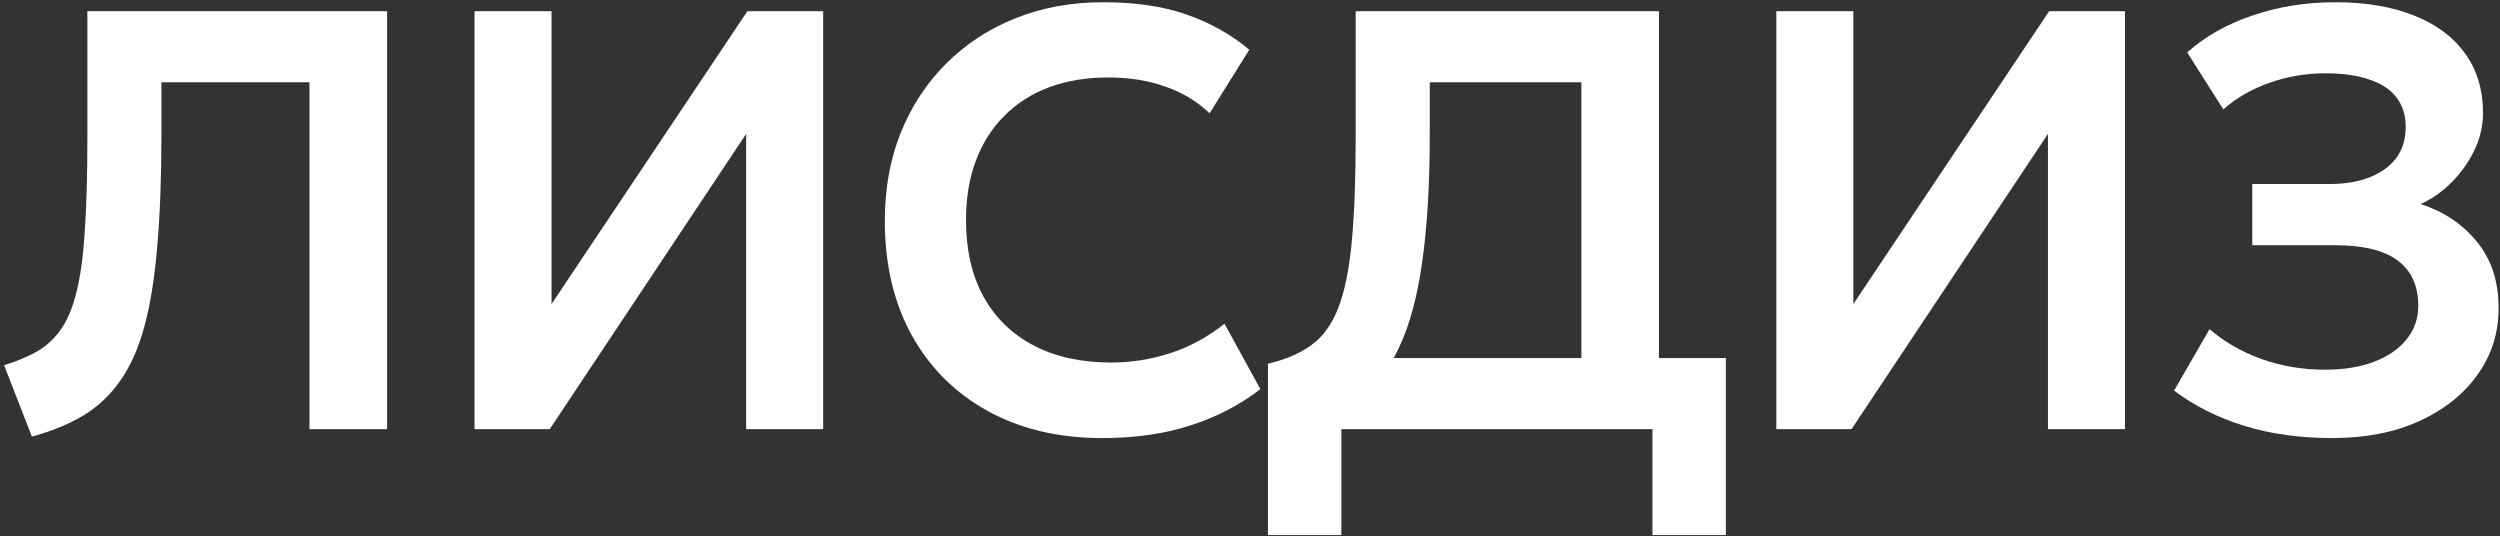 <?xml version="1.0" encoding="UTF-8"?> <svg xmlns="http://www.w3.org/2000/svg" width="536" height="115" viewBox="0 0 536 115" fill="none"><rect x="0" y="0" width="536" height="115" fill="#333333" stroke="none"/><path d="M500.042 93.92C493.13 93.92 486.837 93.045 481.162 91.296C475.487 89.547 470.474 87.029 466.122 83.744L473.738 70.56C476.81 73.248 480.501 75.381 484.81 76.96C489.162 78.496 493.706 79.264 498.442 79.264C502.538 79.264 506.079 78.688 509.066 77.536C512.053 76.384 514.357 74.784 515.978 72.736C517.642 70.688 518.474 68.299 518.474 65.568C518.474 61.301 517.023 58.08 514.122 55.904C511.221 53.685 506.719 52.576 500.618 52.576H482.89V39.456H499.338C502.751 39.456 505.674 38.965 508.106 37.984C510.581 37.003 512.479 35.616 513.802 33.824C515.125 31.989 515.786 29.792 515.786 27.232C515.786 24.715 515.125 22.603 513.802 20.896C512.522 19.189 510.581 17.909 507.978 17.056C505.418 16.16 502.282 15.712 498.57 15.712C494.431 15.712 490.421 16.395 486.538 17.76C482.698 19.125 479.413 21.024 476.682 23.456L468.938 11.232C472.821 7.776 477.514 5.131 483.018 3.296C488.522 1.419 494.41 0.48 500.682 0.48C507.253 0.48 512.906 1.44 517.642 3.36C522.378 5.237 526.005 7.947 528.522 11.488C531.082 15.029 532.362 19.275 532.362 24.224C532.362 26.955 531.743 29.621 530.506 32.224C529.269 34.784 527.626 37.088 525.578 39.136C523.573 41.141 521.375 42.677 518.986 43.744C523.978 45.365 528.01 48.075 531.082 51.872C534.197 55.669 535.733 60.448 535.69 66.208C535.69 71.413 534.197 76.107 531.21 80.288C528.266 84.469 524.106 87.797 518.73 90.272C513.397 92.704 507.167 93.92 500.042 93.92Z" fill="white"></path><path d="M380.843 92V2.4H397.355V65.184L439.339 2.4H455.595V92H439.083V28.704L396.971 92H380.843Z" fill="white"></path><path d="M339.048 92V17.632H306.536V28.896C306.536 39.52 306.003 48.565 304.936 56.032C303.912 63.456 302.269 69.579 300.008 74.4C297.789 79.179 294.824 82.933 291.112 85.664C287.443 88.395 282.963 90.4 277.672 91.68L271.848 77.984C275.645 77.088 278.76 75.744 281.192 73.952C283.667 72.16 285.587 69.493 286.952 65.952C288.317 62.411 289.277 57.653 289.832 51.68C290.387 45.707 290.664 38.112 290.664 28.896V2.4H355.688V92H339.048ZM271.848 114.72V77.984L282.408 78.496L288.168 76.768H370.024V114.72H354.28V92H287.592V114.72H271.848Z" fill="white"></path><path d="M236.297 93.92C226.996 93.92 218.846 92 211.849 88.16C204.852 84.32 199.412 78.923 195.529 71.968C191.646 64.971 189.705 56.757 189.705 47.328C189.705 40.459 190.836 34.187 193.097 28.512C195.401 22.795 198.644 17.845 202.825 13.664C207.049 9.44 211.998 6.197 217.673 3.936C223.39 1.632 229.662 0.48 236.489 0.48C243.529 0.48 249.545 1.376 254.537 3.168C259.529 4.917 263.966 7.413 267.849 10.656L259.337 24.288C256.606 21.685 253.406 19.765 249.737 18.528C246.11 17.248 242.078 16.608 237.641 16.608C232.905 16.608 228.66 17.312 224.905 18.72C221.15 20.128 217.95 22.176 215.305 24.864C212.66 27.509 210.633 30.709 209.225 34.464C207.817 38.219 207.113 42.443 207.113 47.136C207.113 53.579 208.372 59.083 210.889 63.648C213.406 68.171 216.99 71.648 221.641 74.08C226.292 76.512 231.817 77.728 238.217 77.728C242.526 77.728 246.729 77.067 250.825 75.744C254.964 74.421 258.868 72.309 262.537 69.408L270.217 83.424C265.95 86.752 261.001 89.333 255.369 91.168C249.78 93.003 243.422 93.92 236.297 93.92Z" fill="white"></path><path d="M101.738 92V2.4H118.25V65.184L160.234 2.4H176.49V92H159.978V28.704L117.866 92H101.738Z" fill="white"></path><path d="M6.832 93.6L0.88 78.304C3.781 77.408 6.235 76.363 8.24 75.168C10.288 73.931 11.995 72.267 13.36 70.176C14.725 68.085 15.792 65.333 16.56 61.92C17.371 58.464 17.925 54.112 18.224 48.864C18.565 43.573 18.736 37.131 18.736 29.536V2.4H82.992V92H66.352V17.632H34.608V28.896C34.608 38.112 34.309 46.091 33.712 52.832C33.157 59.573 32.24 65.291 30.96 69.984C29.68 74.677 27.952 78.56 25.776 81.632C23.643 84.704 21.019 87.179 17.904 89.056C14.789 90.933 11.099 92.448 6.832 93.6Z" fill="white"></path></svg> 